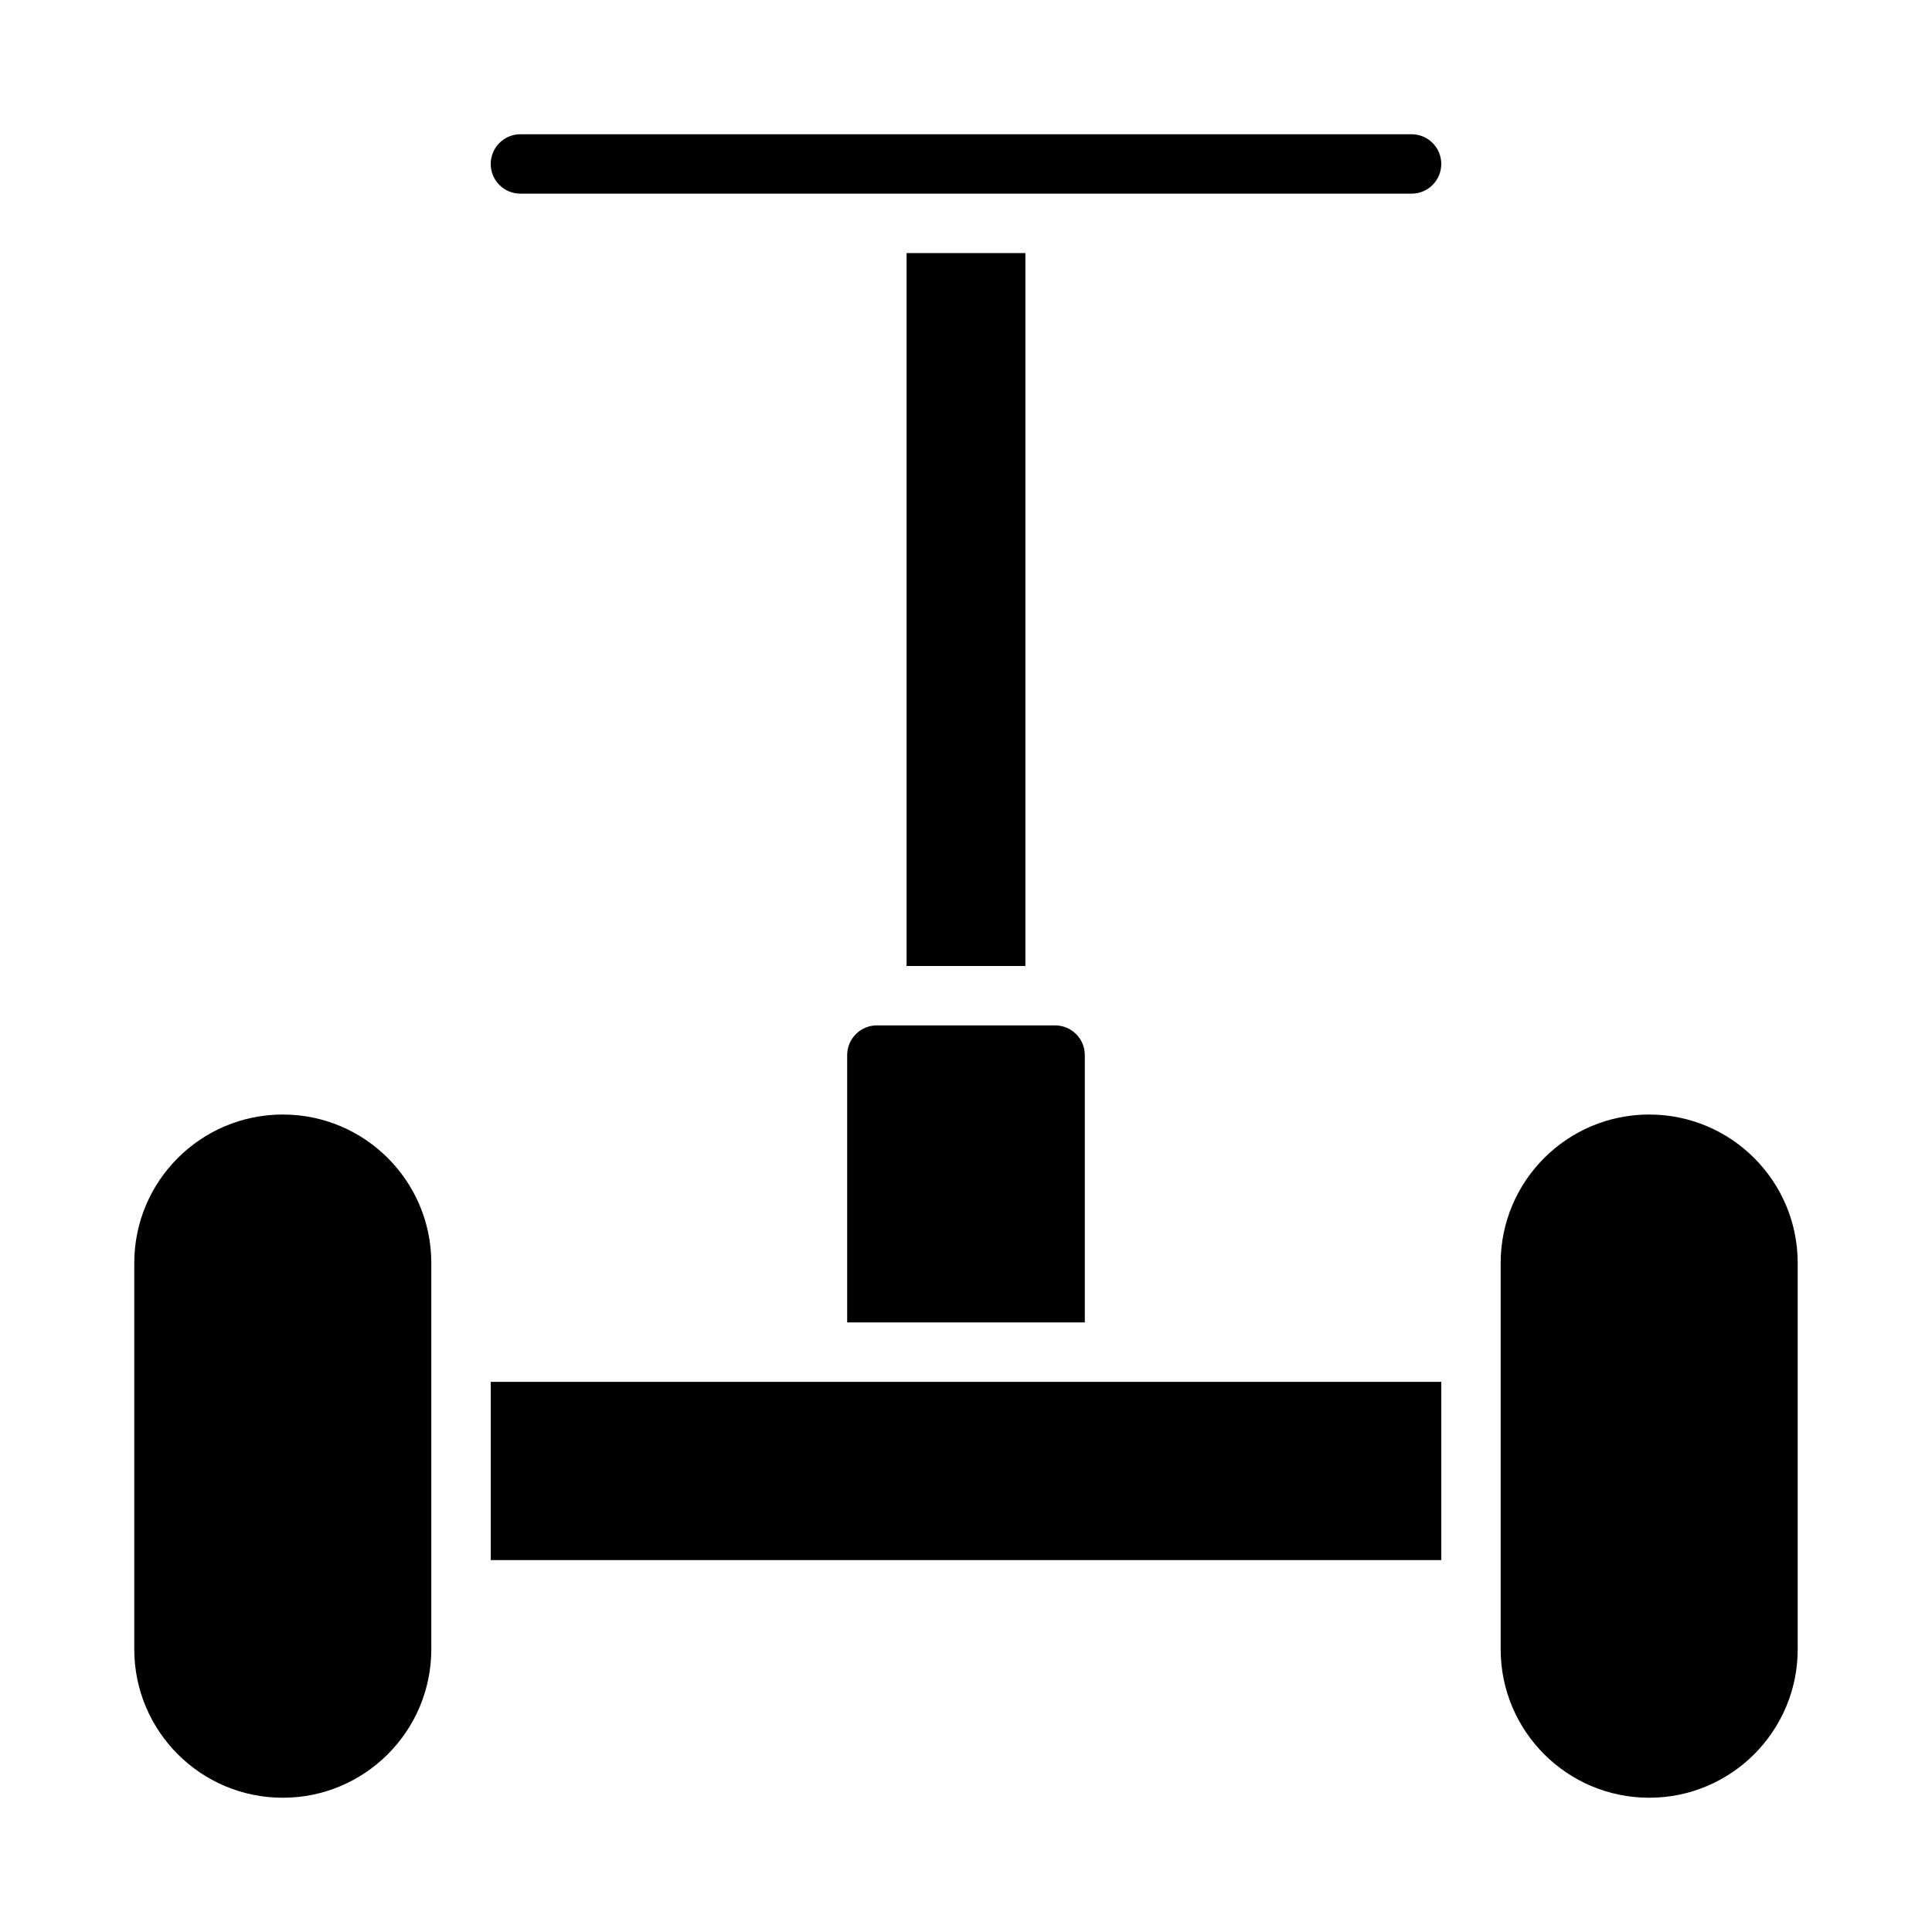 <?xml version="1.0" encoding="UTF-8"?>
<!-- Uploaded to: ICON Repo, www.svgrepo.com, Generator: ICON Repo Mixer Tools -->
<svg fill="#000000" width="800px" height="800px" version="1.1" viewBox="144 144 512 512" xmlns="http://www.w3.org/2000/svg">
 <g fill-rule="evenodd">
  <path d="m258.3 478.72v102.34c0 21.734-17.625 39.359-39.359 39.359s-39.359-17.625-39.359-39.359v-102.34c0-21.734 17.625-39.359 39.359-39.359s39.359 17.625 39.359 39.359z"/>
  <path d="m620.41 478.72v102.34c0 21.734-17.625 39.359-39.359 39.359-21.734 0-39.359-17.625-39.359-39.359v-102.34c0-21.734 17.625-39.359 39.359-39.359 21.734 0 39.359 17.625 39.359 39.359z"/>
  <path d="m274.05 510.21h251.91v47.23h-251.91z"/>
  <path d="m423.61 415.74h-47.23c-4.348 0-7.871 3.527-7.871 7.871v70.848h62.977v-70.848c0-4.344-3.527-7.871-7.875-7.871z"/>
  <path d="m384.25 211.07h31.488v188.93h-31.488z"/>
  <path d="m281.9 195.32h236.18c2.086 0 4.094-0.824 5.566-2.305 1.48-1.473 2.305-3.481 2.305-5.566s-0.824-4.094-2.305-5.566c-1.473-1.477-3.481-2.305-5.566-2.305h-236.16c-2.086 0-4.094 0.828-5.566 2.305-1.48 1.473-2.305 3.481-2.305 5.566v0.016c0 4.34 3.519 7.856 7.856 7.856z"/>
 </g>
</svg>